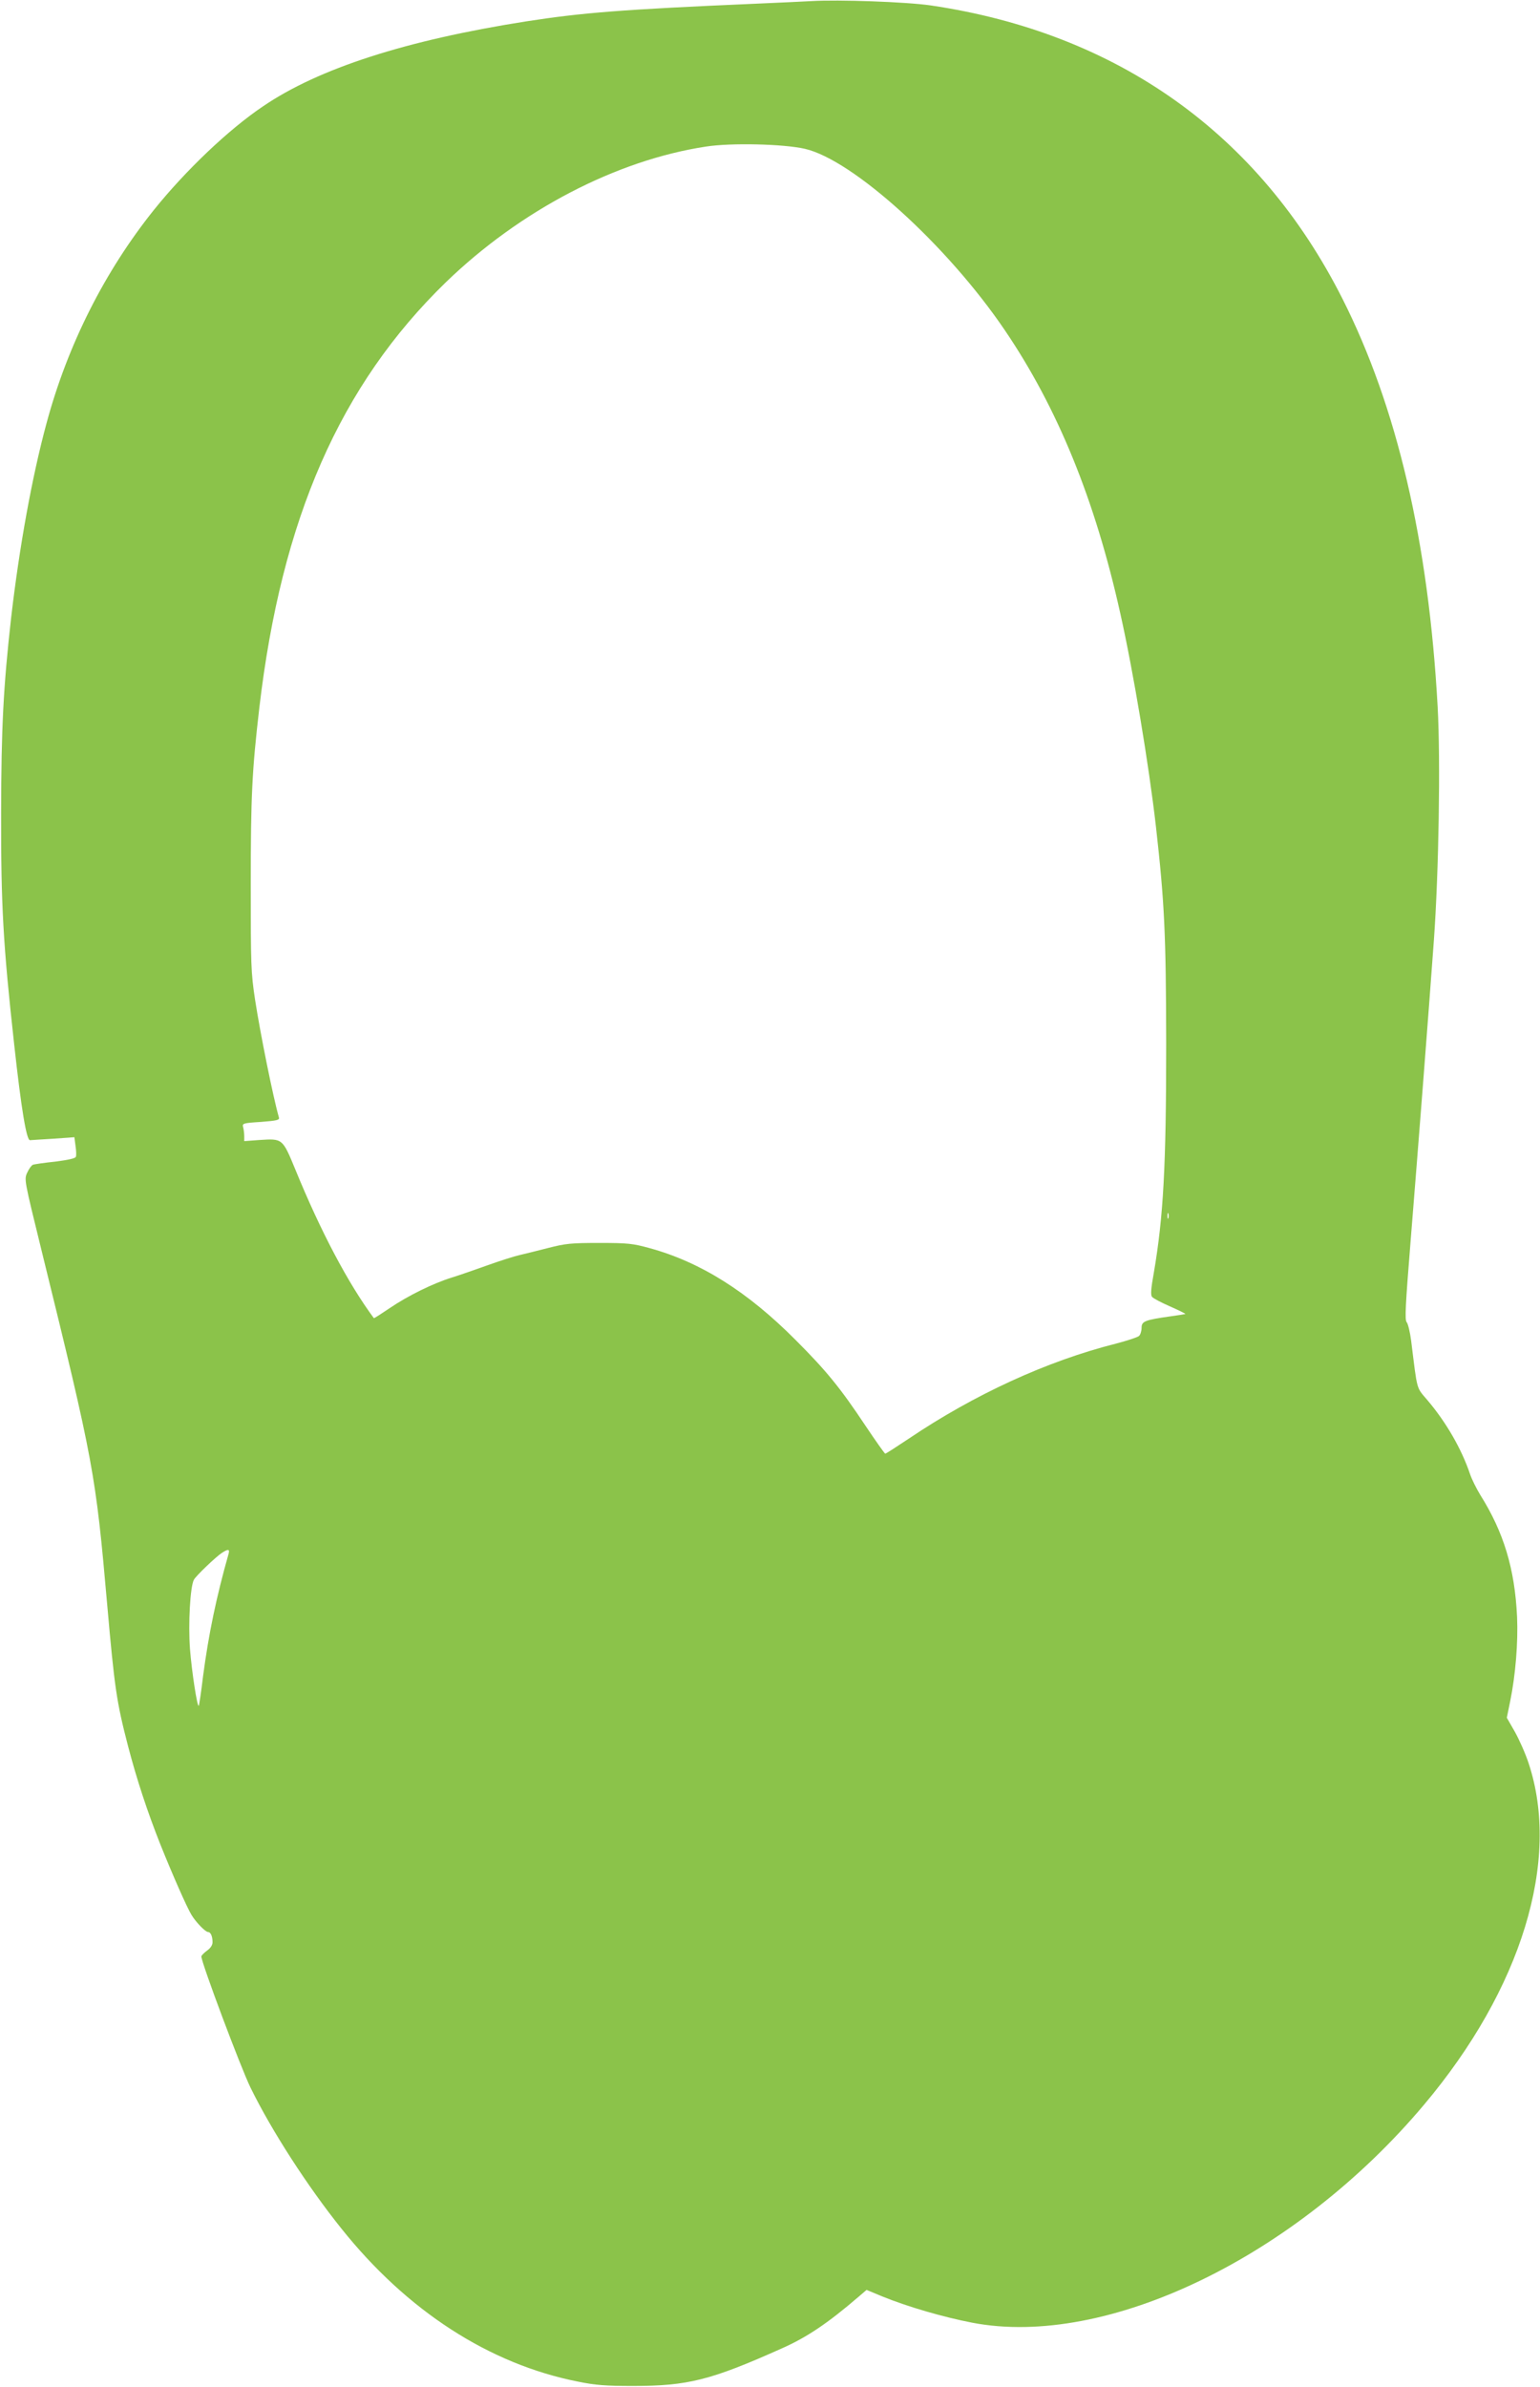 <?xml version="1.0" standalone="no"?>
<!DOCTYPE svg PUBLIC "-//W3C//DTD SVG 20010904//EN"
 "http://www.w3.org/TR/2001/REC-SVG-20010904/DTD/svg10.dtd">
<svg version="1.0" xmlns="http://www.w3.org/2000/svg"
 width="826pt" height="1280pt" viewBox="0 0 826 1280"
 preserveAspectRatio="xMidYMid meet">
<g transform="translate(0,1280) scale(0.1,-0.1)"
fill="#8bc34a" stroke="none">
<path d="M4350 12794 c-30 -2 -165 -8 -300 -14 -718 -31 -927 -48 -1230 -95
-643 -101 -1111 -252 -1409 -455 -186 -125 -416 -345 -585 -555 -265 -331
-463 -724 -576 -1143 -78 -287 -146 -664 -190 -1042 -42 -374 -53 -588 -54
-1045 -1 -503 11 -711 70 -1245 38 -346 66 -515 85 -514 9 1 66 4 127 8 l111
8 6 -46 c4 -25 5 -52 2 -59 -3 -9 -42 -17 -111 -26 -59 -6 -113 -14 -120 -17
-7 -3 -21 -22 -30 -42 -17 -37 -16 -39 78 -422 279 -1134 289 -1190 351 -1895
39 -443 50 -520 111 -755 47 -181 105 -356 174 -530 67 -167 143 -339 167
-378 24 -40 75 -92 89 -92 14 0 24 -23 24 -55 0 -15 -11 -32 -30 -45 -16 -12
-30 -26 -30 -31 0 -33 211 -596 264 -704 112 -229 305 -528 487 -755 352 -441
793 -727 1270 -821 93 -19 147 -23 294 -23 294 0 416 30 800 202 133 59 246
135 411 277 l42 36 84 -35 c141 -57 328 -111 483 -141 720 -138 1736 352 2423
1169 523 621 734 1310 561 1831 -17 52 -51 128 -74 169 l-43 75 18 88 c29 142
43 317 37 453 -12 258 -72 455 -198 655 -20 33 -45 83 -54 110 -46 136 -128
278 -228 396 -62 73 -54 46 -88 319 -6 47 -17 92 -24 100 -11 12 -7 87 21 435
40 495 96 1214 125 1615 26 363 36 958 20 1251 -49 884 -218 1608 -511 2188
-447 884 -1206 1424 -2208 1572 -132 19 -495 32 -642 23z m-33 -792 c258 -59
765 -519 1072 -972 284 -418 485 -912 620 -1520 70 -312 153 -811 191 -1142
46 -408 54 -577 55 -1163 0 -658 -15 -929 -66 -1228 -16 -88 -18 -121 -10
-131 6 -8 50 -31 96 -51 47 -21 84 -39 83 -41 -2 -1 -39 -7 -83 -13 -134 -19
-152 -26 -152 -61 0 -17 -6 -37 -14 -44 -8 -7 -63 -25 -124 -41 -369 -93 -760
-273 -1110 -509 -66 -44 -123 -81 -127 -81 -3 0 -51 68 -106 150 -135 203
-210 295 -376 461 -257 258 -508 416 -781 491 -91 25 -116 28 -270 28 -153 0
-181 -3 -275 -27 -58 -15 -127 -32 -153 -38 -27 -6 -103 -30 -170 -54 -67 -24
-153 -54 -192 -66 -101 -31 -237 -98 -334 -164 -46 -31 -84 -56 -86 -54 -137
185 -285 464 -421 797 -69 167 -68 166 -192 158 l-82 -6 0 27 c0 15 -3 37 -6
48 -5 20 -1 22 96 28 87 7 100 10 96 24 -31 108 -100 450 -128 632 -22 146
-23 183 -23 620 0 474 7 609 46 945 119 1014 433 1730 1000 2281 399 386 914
655 1396 728 135 21 417 14 530 -12z m1950 -5734 c-3 -7 -5 -2 -5 12 0 14 2
19 5 13 2 -7 2 -19 0 -25z m-5041 -1800 c-66 -233 -107 -430 -137 -657 -10
-85 -21 -156 -23 -158 -8 -8 -37 179 -47 305 -10 135 1 334 21 371 11 21 118
123 150 144 34 22 43 21 36 -5z"/>
</g>
</svg>
